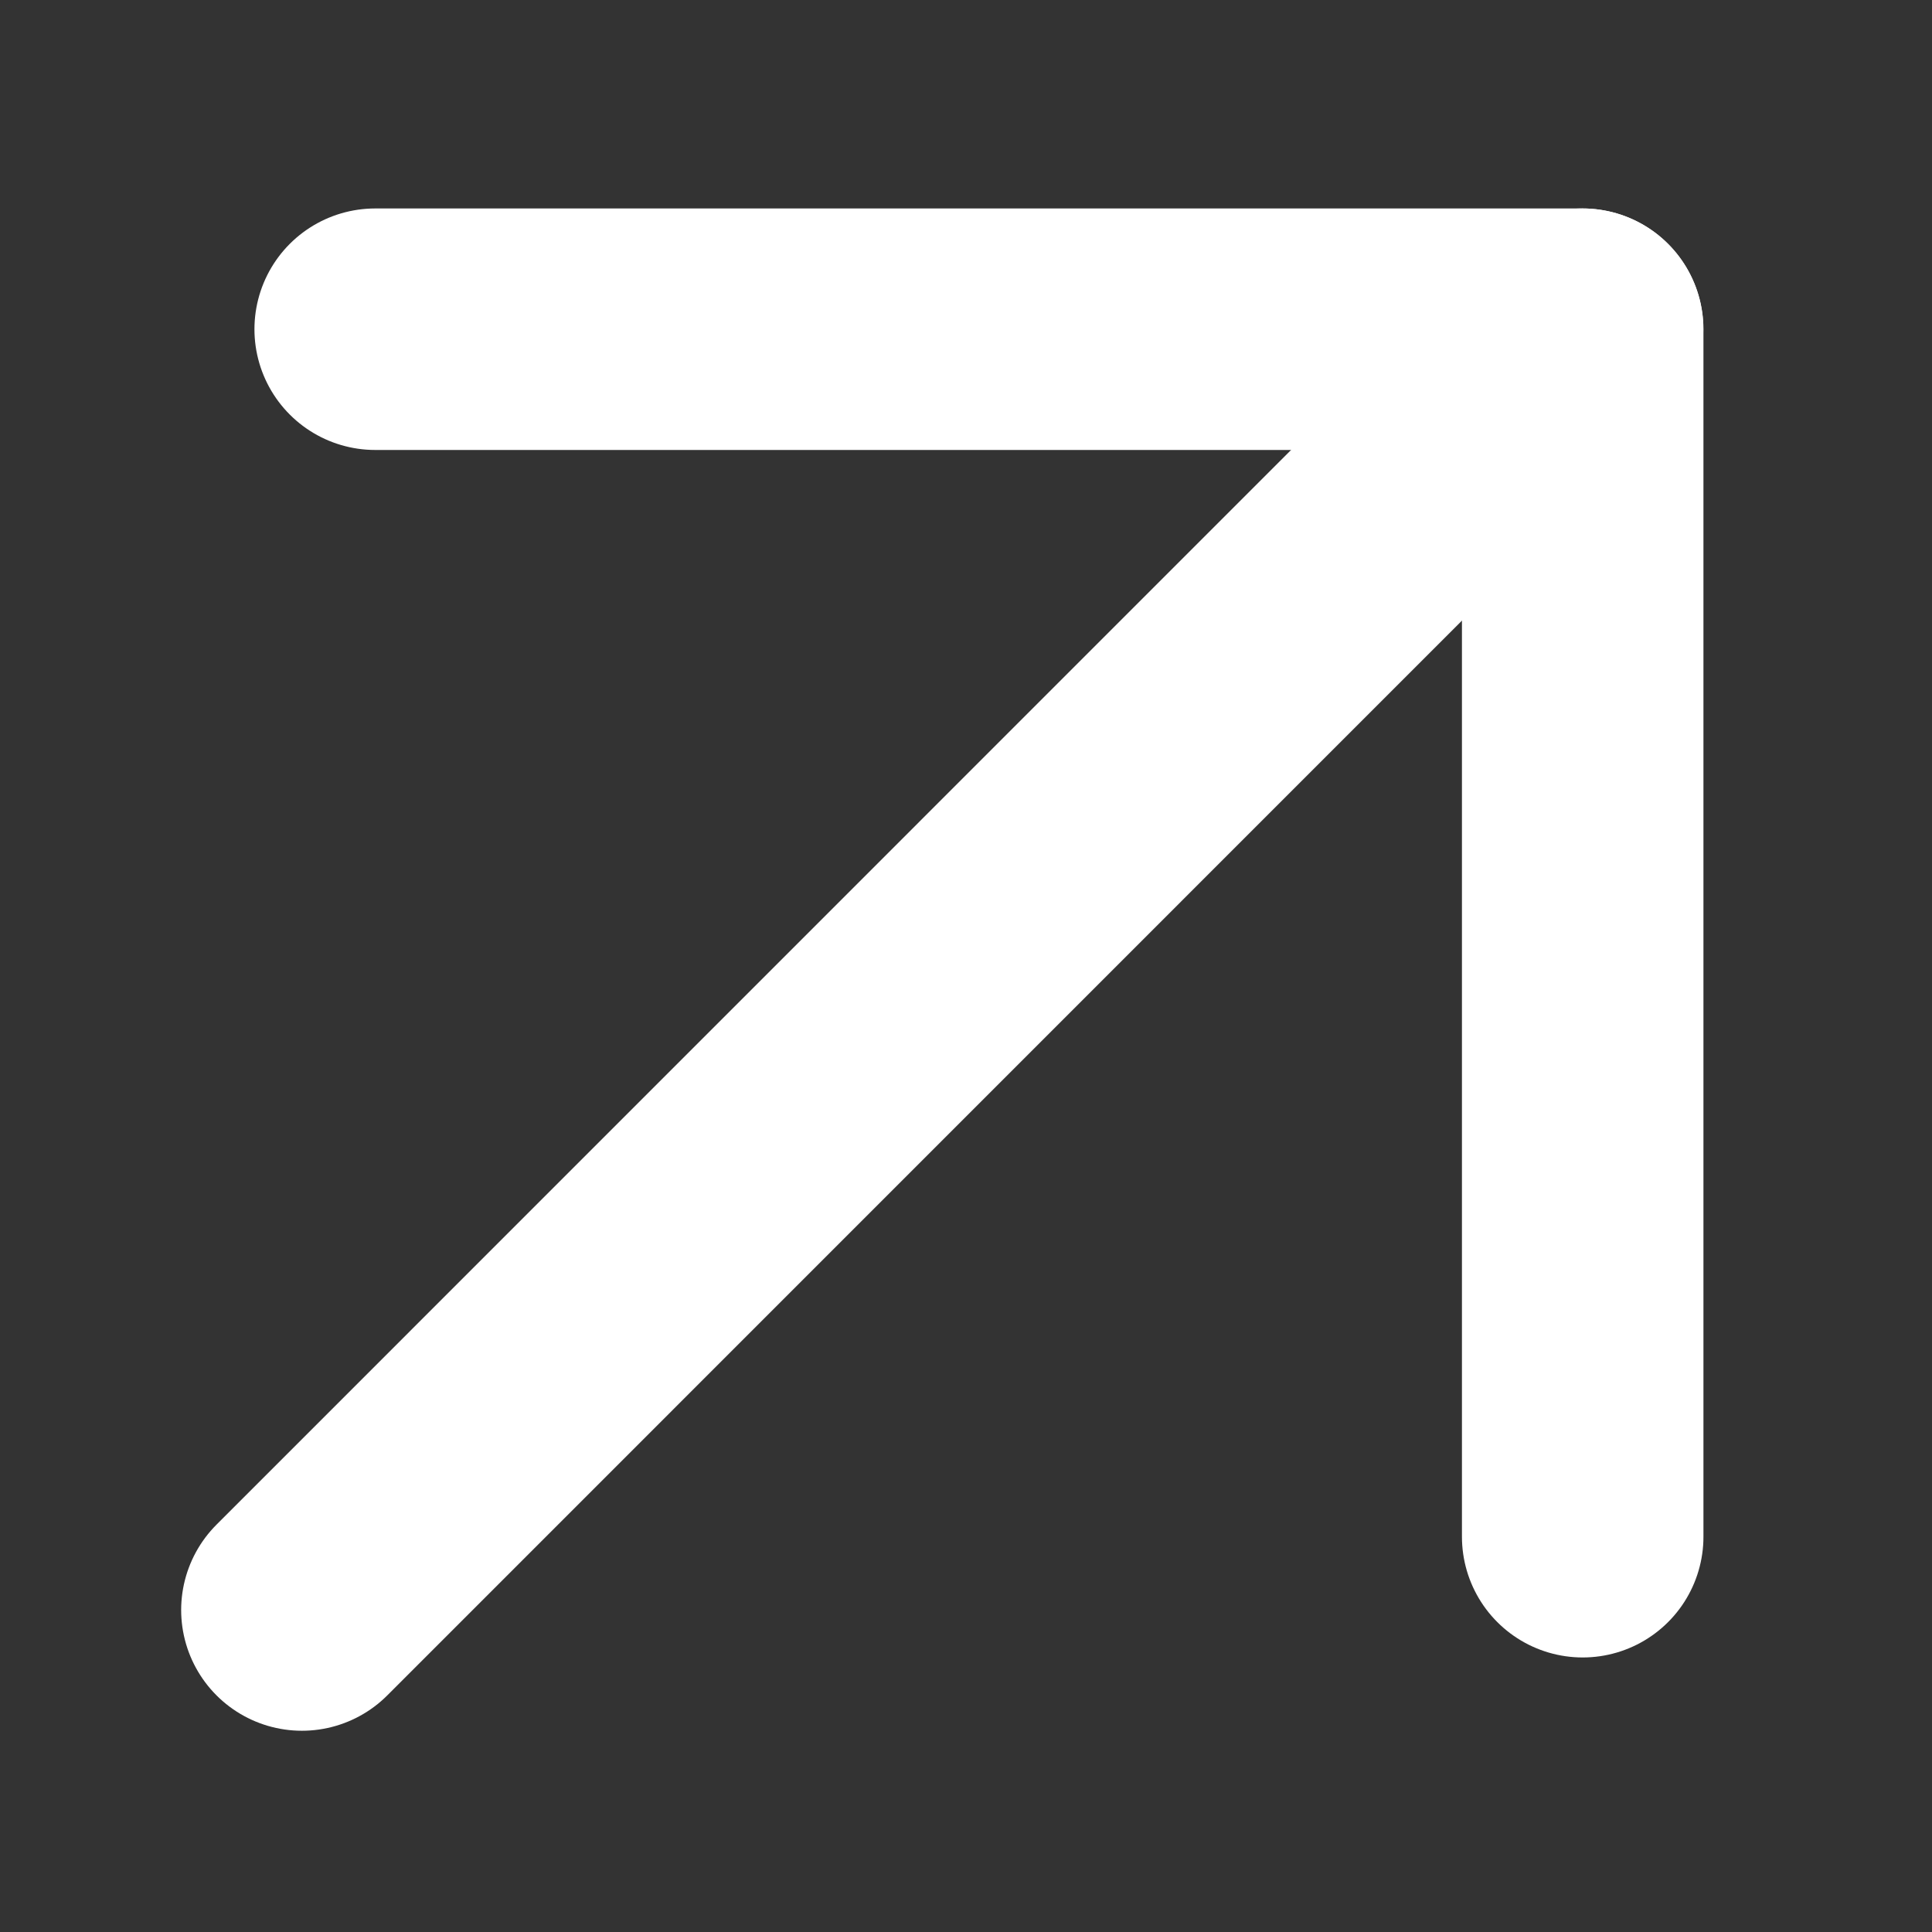 <svg width="15" height="15" viewBox="0 0 15 15" fill="none" xmlns="http://www.w3.org/2000/svg">
<rect x="0" y="0" width="15" height="15" fill="#333333" stroke="none"/>
<path d="M2.344 12.5L12.287 2.556" stroke="white" stroke-width="1.875" stroke-linecap="round" stroke-linejoin="round"/>
<path d="M12.288 11.931L12.288 2.556L2.913 2.556" stroke="white" stroke-width="1.875" stroke-linecap="round" stroke-linejoin="round"/>
</svg>
